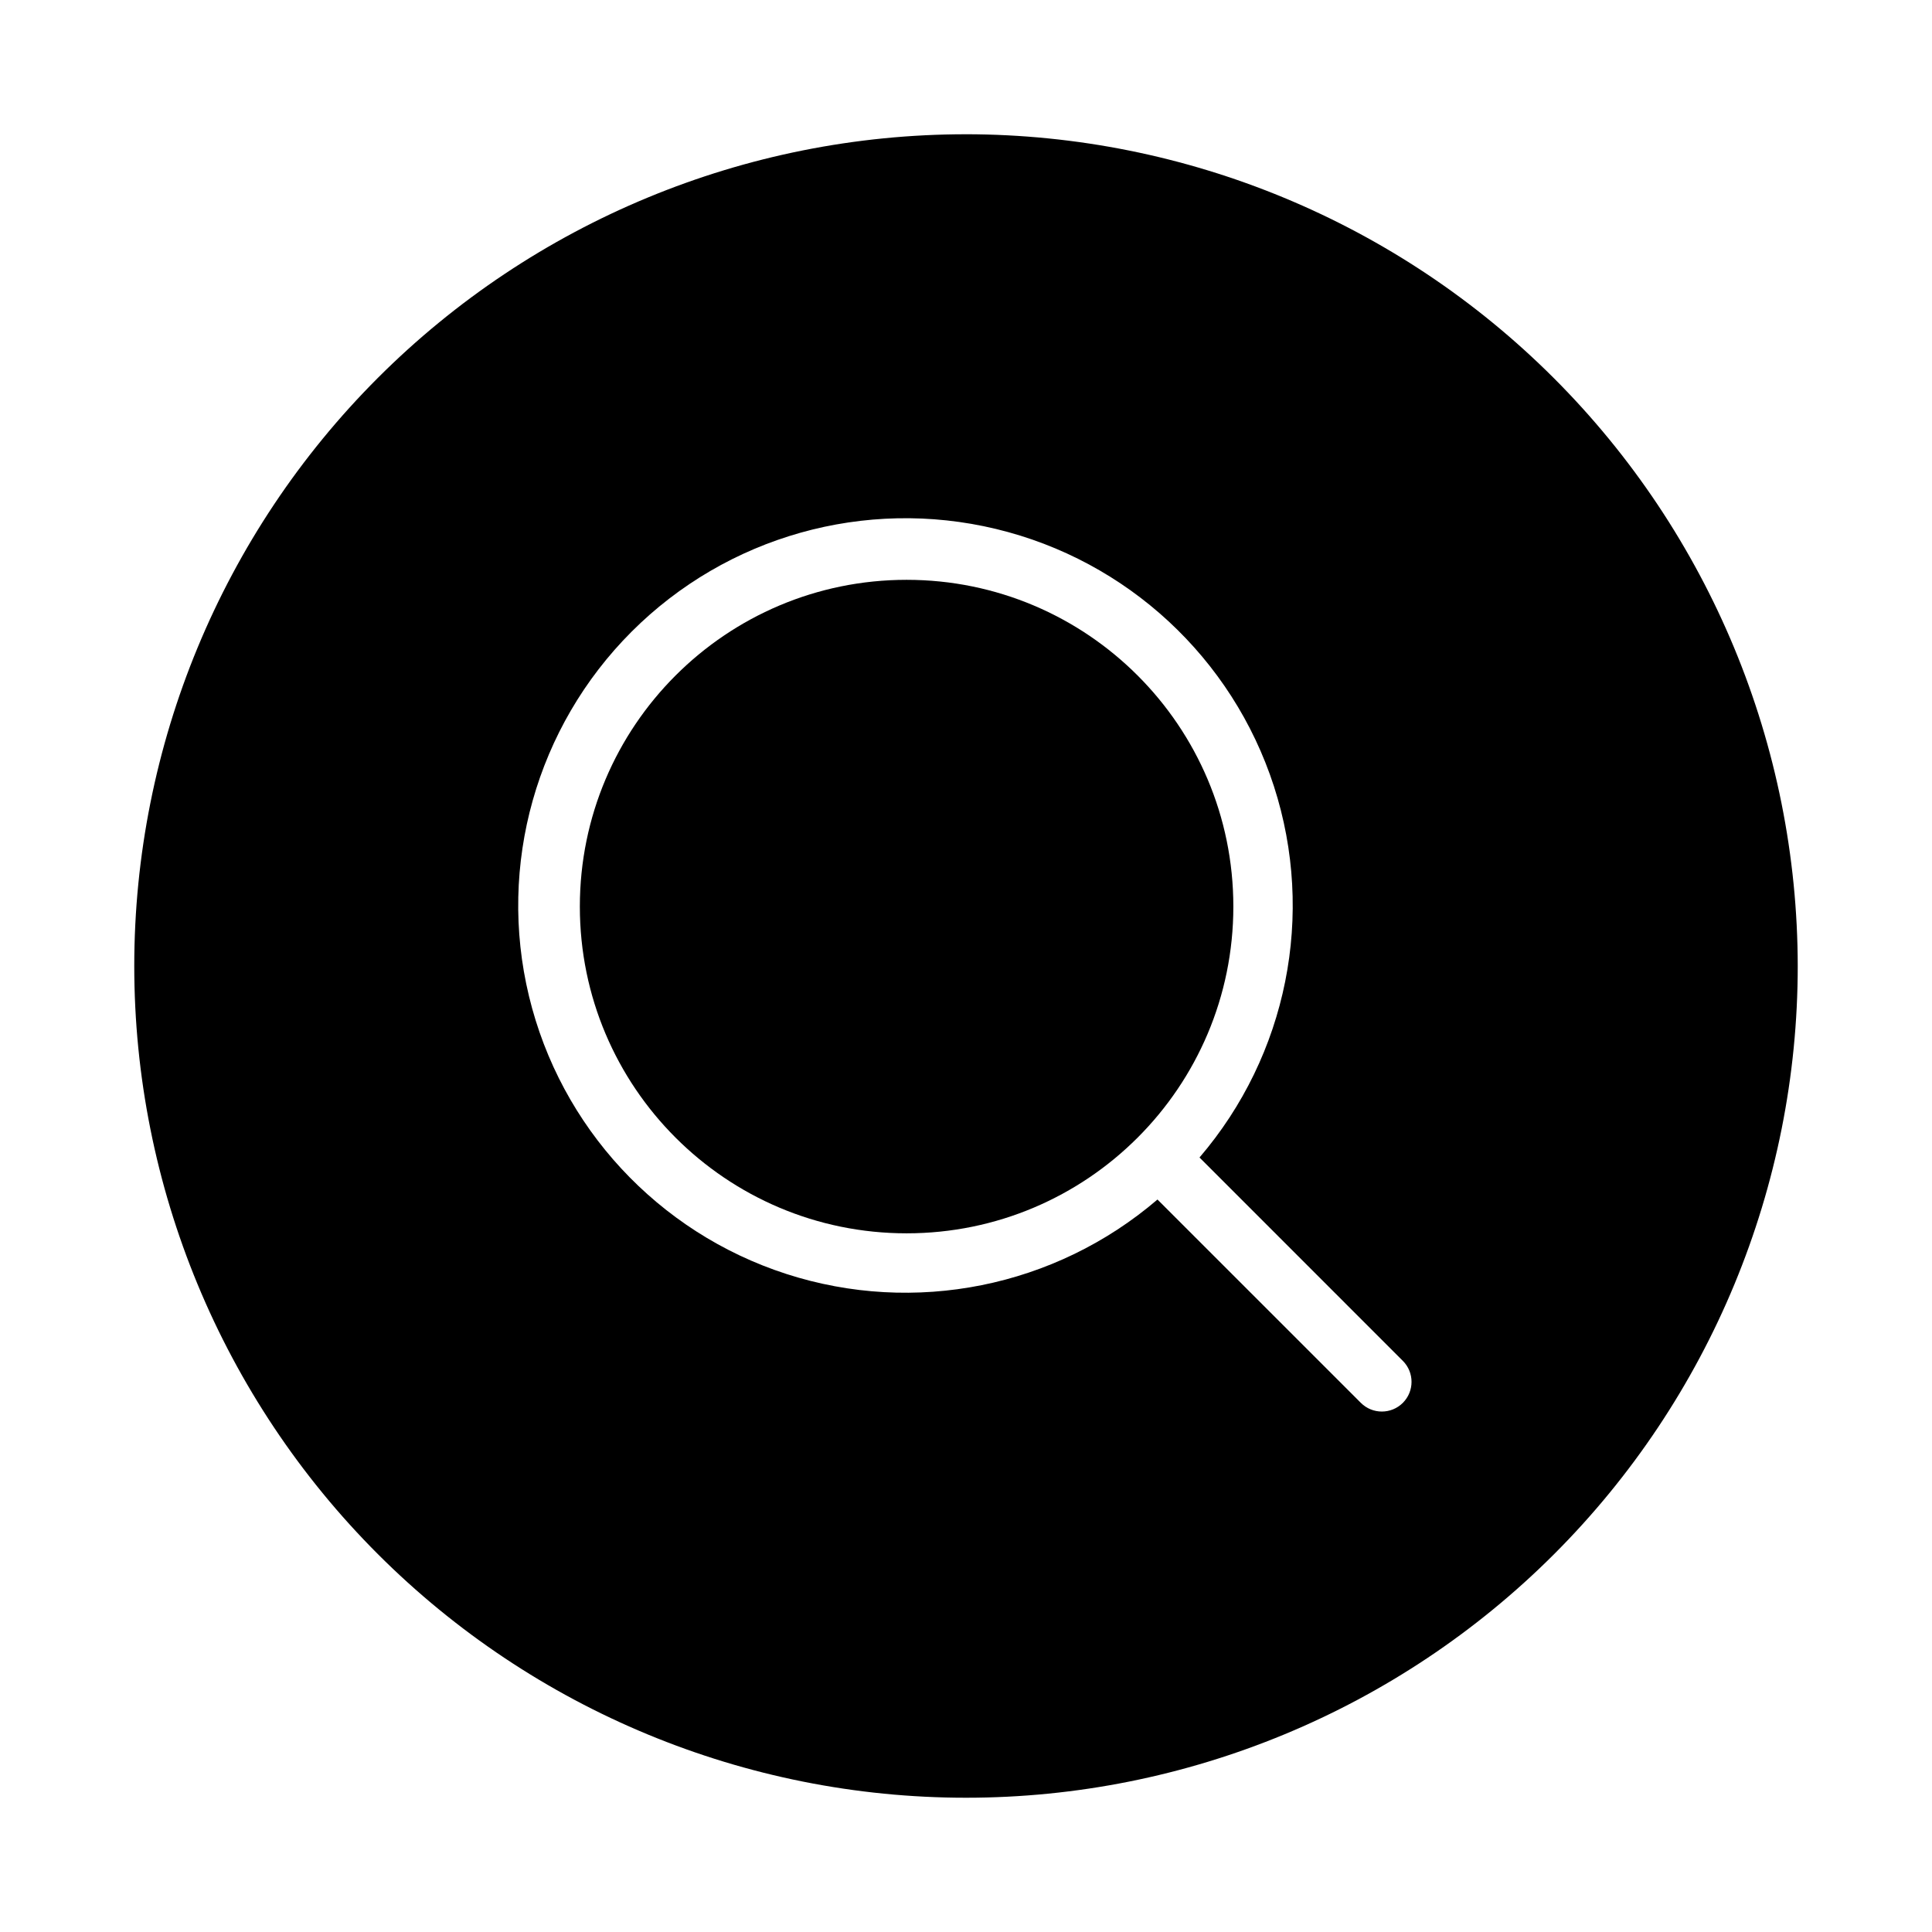 <?xml version="1.0" encoding="UTF-8"?>
<!-- Uploaded to: ICON Repo, www.svgrepo.com, Generator: ICON Repo Mixer Tools -->
<svg fill="#000000" width="800px" height="800px" version="1.1" viewBox="144 144 512 512" xmlns="http://www.w3.org/2000/svg">
 <g>
  <path d="m470.85 384.25c0 47.824-38.77 86.594-86.594 86.594-47.824 0-86.59-38.77-86.59-86.594 0-47.824 38.766-86.59 86.59-86.59 47.824 0 86.594 38.766 86.594 86.59"/>
  <path d="m400 179.58c-58.461 0-114.52 23.223-155.86 64.559s-64.559 97.398-64.559 155.86c0 58.457 23.223 114.52 64.559 155.86 41.336 41.336 97.398 64.559 155.86 64.559 58.457 0 114.52-23.223 155.86-64.559 41.336-41.336 64.559-97.398 64.559-155.86-0.066-58.438-23.309-114.46-64.633-155.79-41.32-41.324-97.344-64.566-155.78-64.633zm115.77 336.19c-3.074 3.07-8.059 3.07-11.133 0l-53.891-53.883v-0.004c-27.129 23.25-64.395 30.719-98.387 19.719-33.992-11.004-59.816-38.891-68.176-73.625-8.363-34.738 1.945-71.32 27.207-96.586 25.266-25.262 61.848-35.57 96.586-27.207 34.734 8.359 62.621 34.184 73.625 68.176 11 33.992 3.531 71.258-19.719 98.387l53.883 53.891h0.004c3.07 3.074 3.07 8.059 0 11.133z"/>
 </g>
</svg>